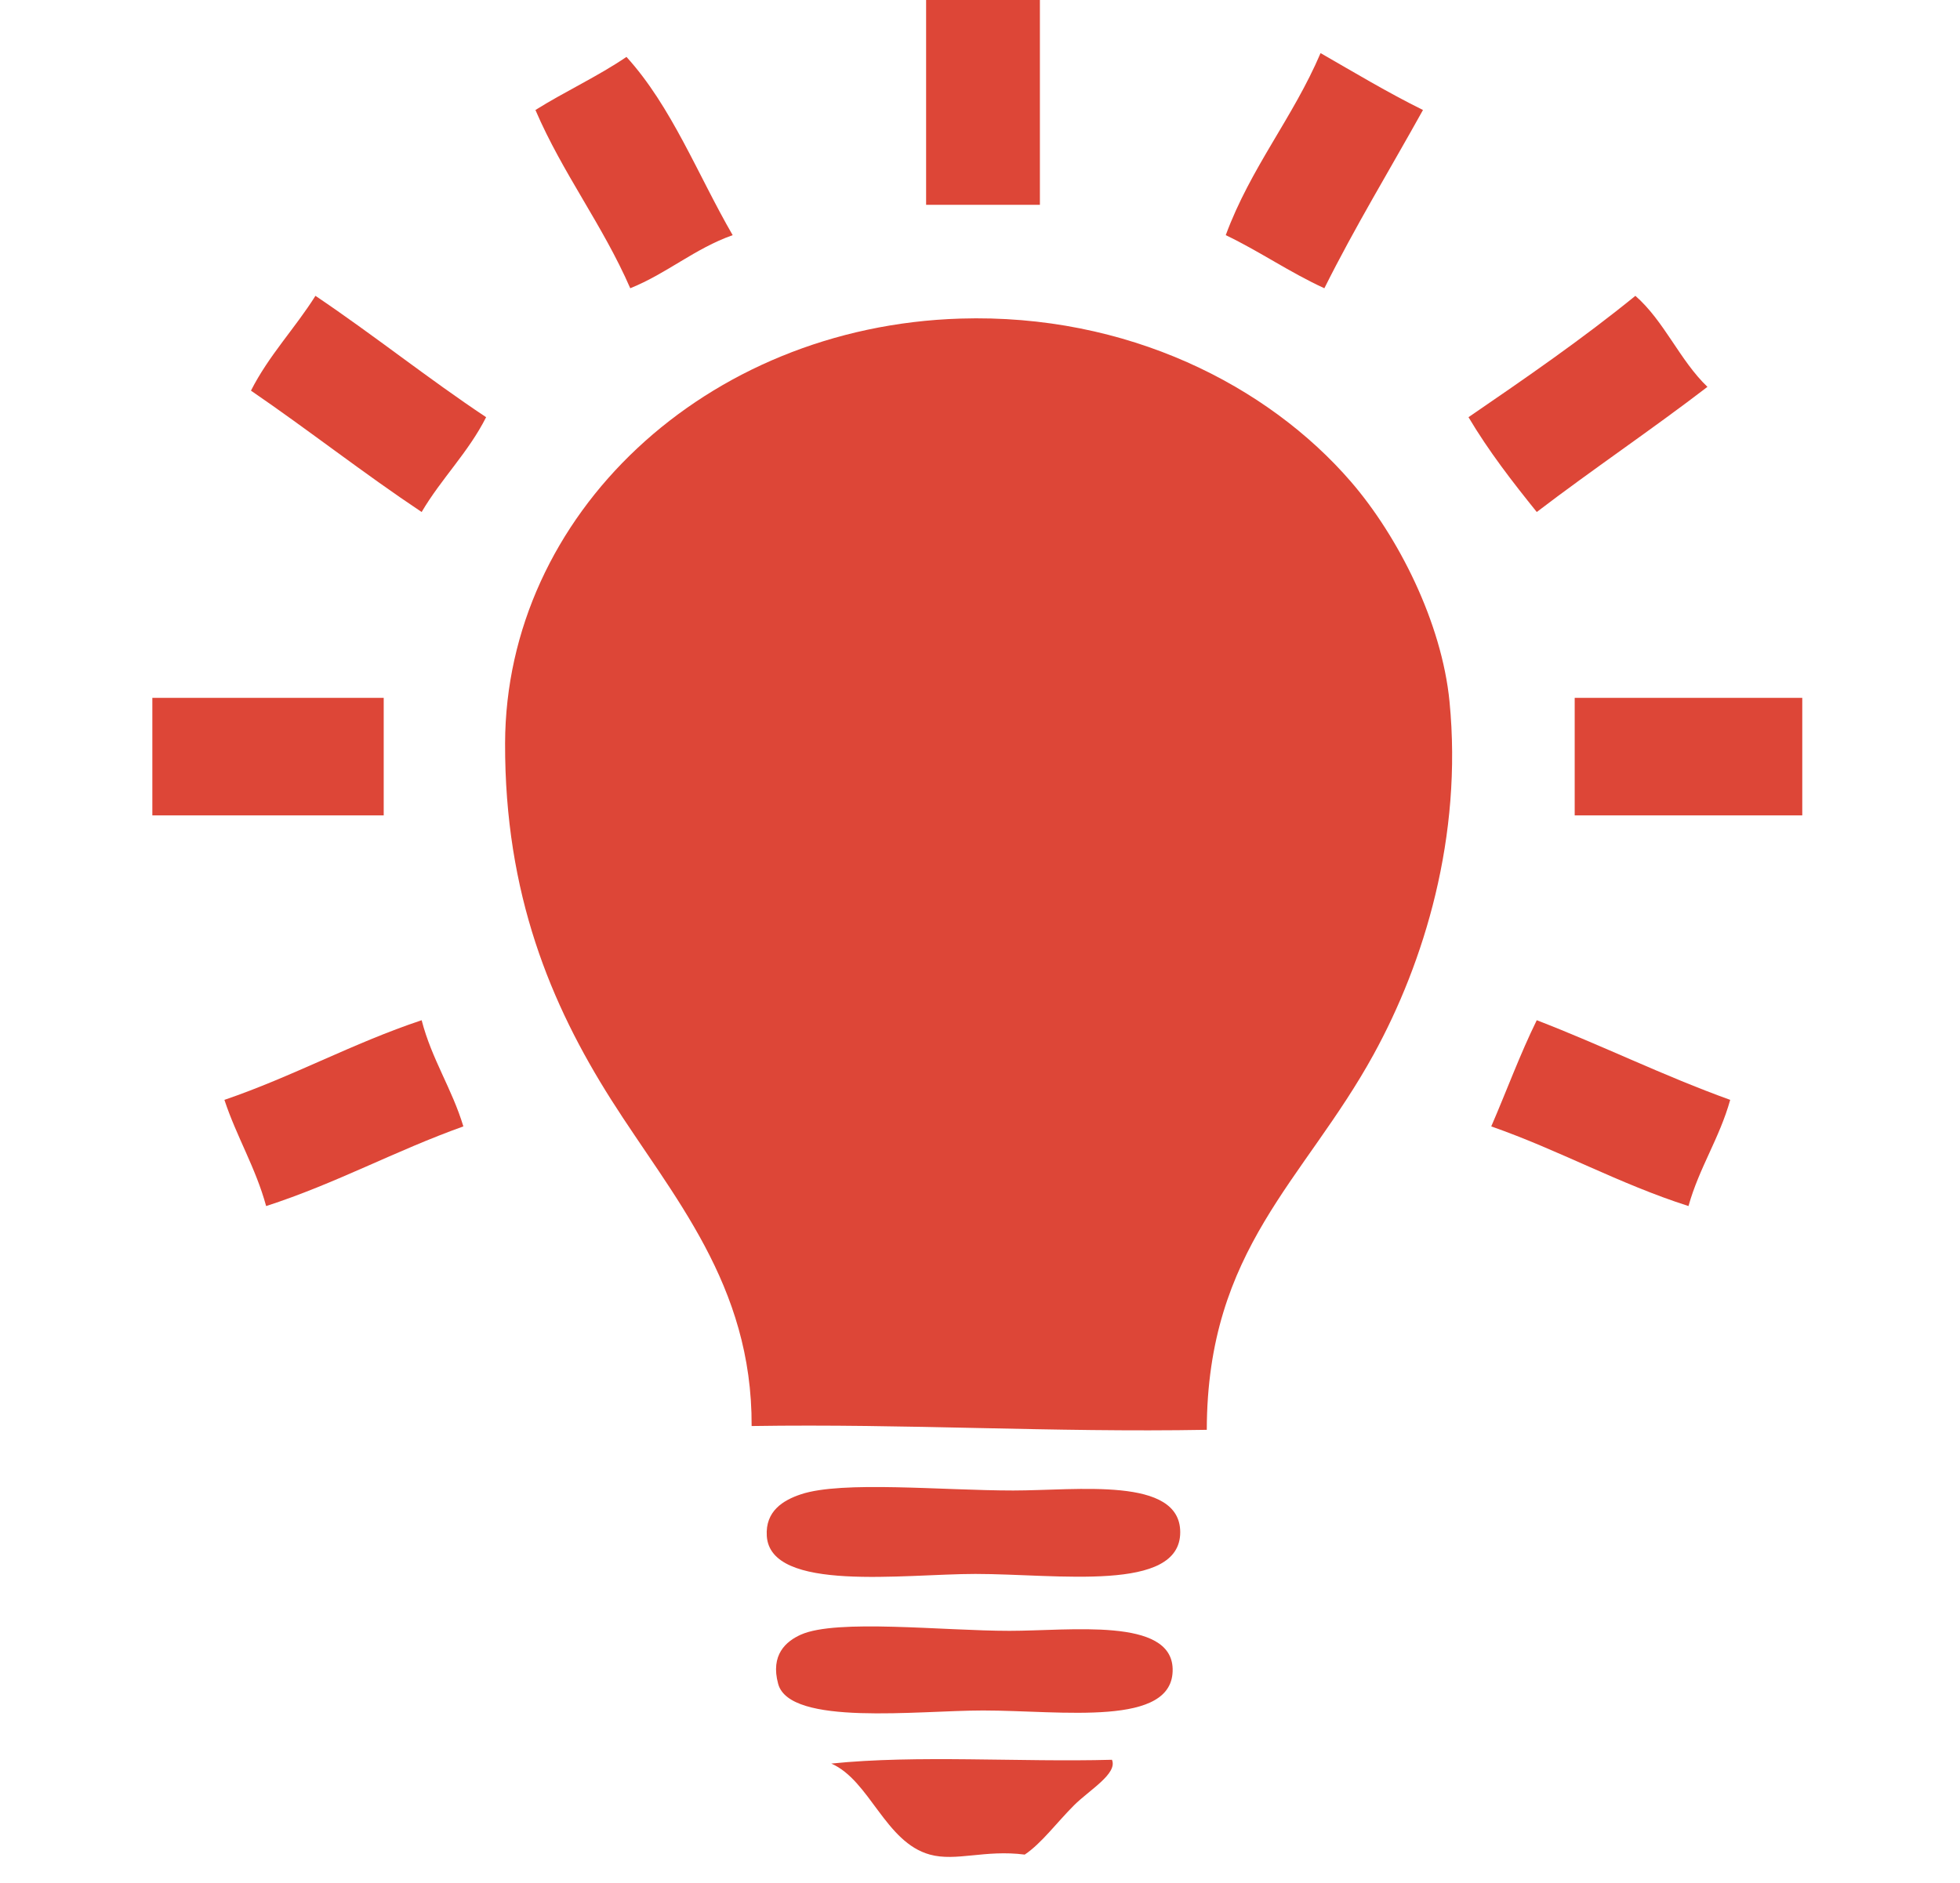 <?xml version="1.0" encoding="utf-8"?>
<!-- Generator: Adobe Illustrator 15.0.0, SVG Export Plug-In  -->
<!DOCTYPE svg PUBLIC "-//W3C//DTD SVG 1.1//EN" "http://www.w3.org/Graphics/SVG/1.1/DTD/svg11.dtd">
<svg version="1.1"
	 xmlns="http://www.w3.org/2000/svg" xmlns:xlink="http://www.w3.org/1999/xlink" xmlns:a="http://ns.adobe.com/AdobeSVGViewerExtensions/3.0/"
	 x="0px" y="0px" width="306px" height="294px" viewBox="0.188 0.125 306 294"
	 overflow="visible" enable-background="new 0.188 0.125 306 294" xml:space="preserve">
<defs>
</defs>
<path fill-rule="evenodd" clip-rule="evenodd" fill="#DD4637" d="M162.539,0.126c0,10.659,0,21.318,0,31.977
	c-5.921,0-11.843,0-17.765,0c0-10.659,0-21.318,0-31.977C150.695,0.126,156.617,0.126,162.539,0.126z"/>
<path fill-rule="evenodd" clip-rule="evenodd" fill="#DD4637" d="M206.358,8.417c5.268,3.022,10.442,6.139,15.989,8.882
	c-5.143,9.267-10.599,18.219-15.396,27.832c-5.417-2.479-10.059-5.732-15.396-8.291C195.435,26.312,202.048,18.515,206.358,8.417z"
	/>
<path fill-rule="evenodd" clip-rule="evenodd" fill="#DD4637" d="M114.573,36.84c-5.972,2.121-10.221,5.965-15.988,8.291
	c-4.313-9.898-10.532-17.892-14.804-27.832c4.608-2.892,9.754-5.248,14.212-8.29C105.047,16.759,109.147,27.463,114.573,36.84z"/>
<path fill-rule="evenodd" clip-rule="evenodd" fill="#DD4637" d="M49.436,46.315c9.087,6.112,17.521,12.877,26.647,18.949
	c-2.782,5.509-6.997,9.583-10.067,14.804c-9.121-6.079-17.624-12.774-26.647-18.949C42.156,55.616,46.236,51.406,49.436,46.315z"/>
<path fill-rule="evenodd" clip-rule="evenodd" fill="#DD4637" d="M266.759,60.527c-8.709,6.686-17.919,12.873-26.647,19.541
	c-3.788-4.7-7.493-9.482-10.659-14.804c8.907-6.095,17.785-12.218,26.055-18.949C260.033,50.278,262.424,56.374,266.759,60.527z"/>
<path fill-rule="evenodd" clip-rule="evenodd" fill="#DD4637" d="M188.594,223.372c-24.312,0.429-46.796-0.972-71.06-0.592
	c0.103-22.171-12.373-35.885-21.91-50.926c-9.458-14.916-16.64-32.149-16.581-55.664c0.09-35.691,31.277-65.09,71.059-66.322
	c26.067-0.807,48.026,10.458,60.993,25.463c7.383,8.543,14.191,21.995,15.396,34.345c2.06,21.106-3.954,40.691-11.843,55.071
	C203.844,184.441,188.649,195.096,188.594,223.372z"/>
<path fill-rule="evenodd" clip-rule="evenodd" fill="#DD4637" d="M60.094,109.084c0,6.119,0,12.238,0,18.357
	c-12.041,0-24.081,0-36.122,0c0-6.119,0-12.238,0-18.357C36.013,109.084,48.054,109.084,60.094,109.084z"/>
<path fill-rule="evenodd" clip-rule="evenodd" fill="#DD4637" d="M281.563,109.084c0,6.119,0,12.238,0,18.357
	c-11.844,0-23.687,0-35.53,0c0-6.119,0-12.238,0-18.357C257.877,109.084,269.72,109.084,281.563,109.084z"/>
<path fill-rule="evenodd" clip-rule="evenodd" fill="#DD4637" d="M72.53,175.999c-10.619,3.79-19.9,8.918-30.792,12.436
	c-1.656-6.042-4.602-10.795-6.514-16.581c10.74-3.669,19.987-8.832,30.792-12.436C67.598,165.535,70.747,170.084,72.53,175.999z"/>
<path fill-rule="evenodd" clip-rule="evenodd" fill="#DD4637" d="M270.312,171.854c-1.683,6.016-4.831,10.565-6.514,16.581
	c-10.911-3.499-20.117-8.702-30.792-12.436c2.385-5.511,4.499-11.292,7.106-16.581C250.371,163.371,259.864,168.09,270.312,171.854z
	"/>
<path fill-rule="evenodd" clip-rule="evenodd" fill="#DD4637" d="M125.232,233.439c6.44-2.147,22.036-0.593,33.161-0.593
	c10.027,0,26.055-2.213,26.055,6.514c0,9.464-19.146,6.513-31.977,6.513c-11.191,0-32.004,2.924-32.569-5.921
	C119.654,236.058,122.458,234.363,125.232,233.439z"/>
<path fill-rule="evenodd" clip-rule="evenodd" fill="#DD4637" d="M125.232,255.349c5.583-2.483,22.14-0.592,32.569-0.592
	c9.552,0,25.252-2.117,25.463,5.922c0.242,9.191-17.29,6.513-29.608,6.513c-10.182,0-30.164,2.474-31.977-4.145
	C120.435,258.503,122.908,256.382,125.232,255.349z"/>
<path fill-rule="evenodd" clip-rule="evenodd" fill="#DD4637" d="M129.97,275.482c13.423-1.381,29.41-0.198,43.82-0.592
	c0.916,2.166-3.54,4.725-5.921,7.106c-2.71,2.709-5.103,5.971-7.698,7.698c-6.222-0.797-10.702,1.125-14.805,0
	C138.374,287.776,135.986,278.107,129.97,275.482z"/>
<rect id="_x3C_Slice_x3E__4_" fill-rule="evenodd" clip-rule="evenodd" fill="none" width="306" height="294"/>
</svg>
